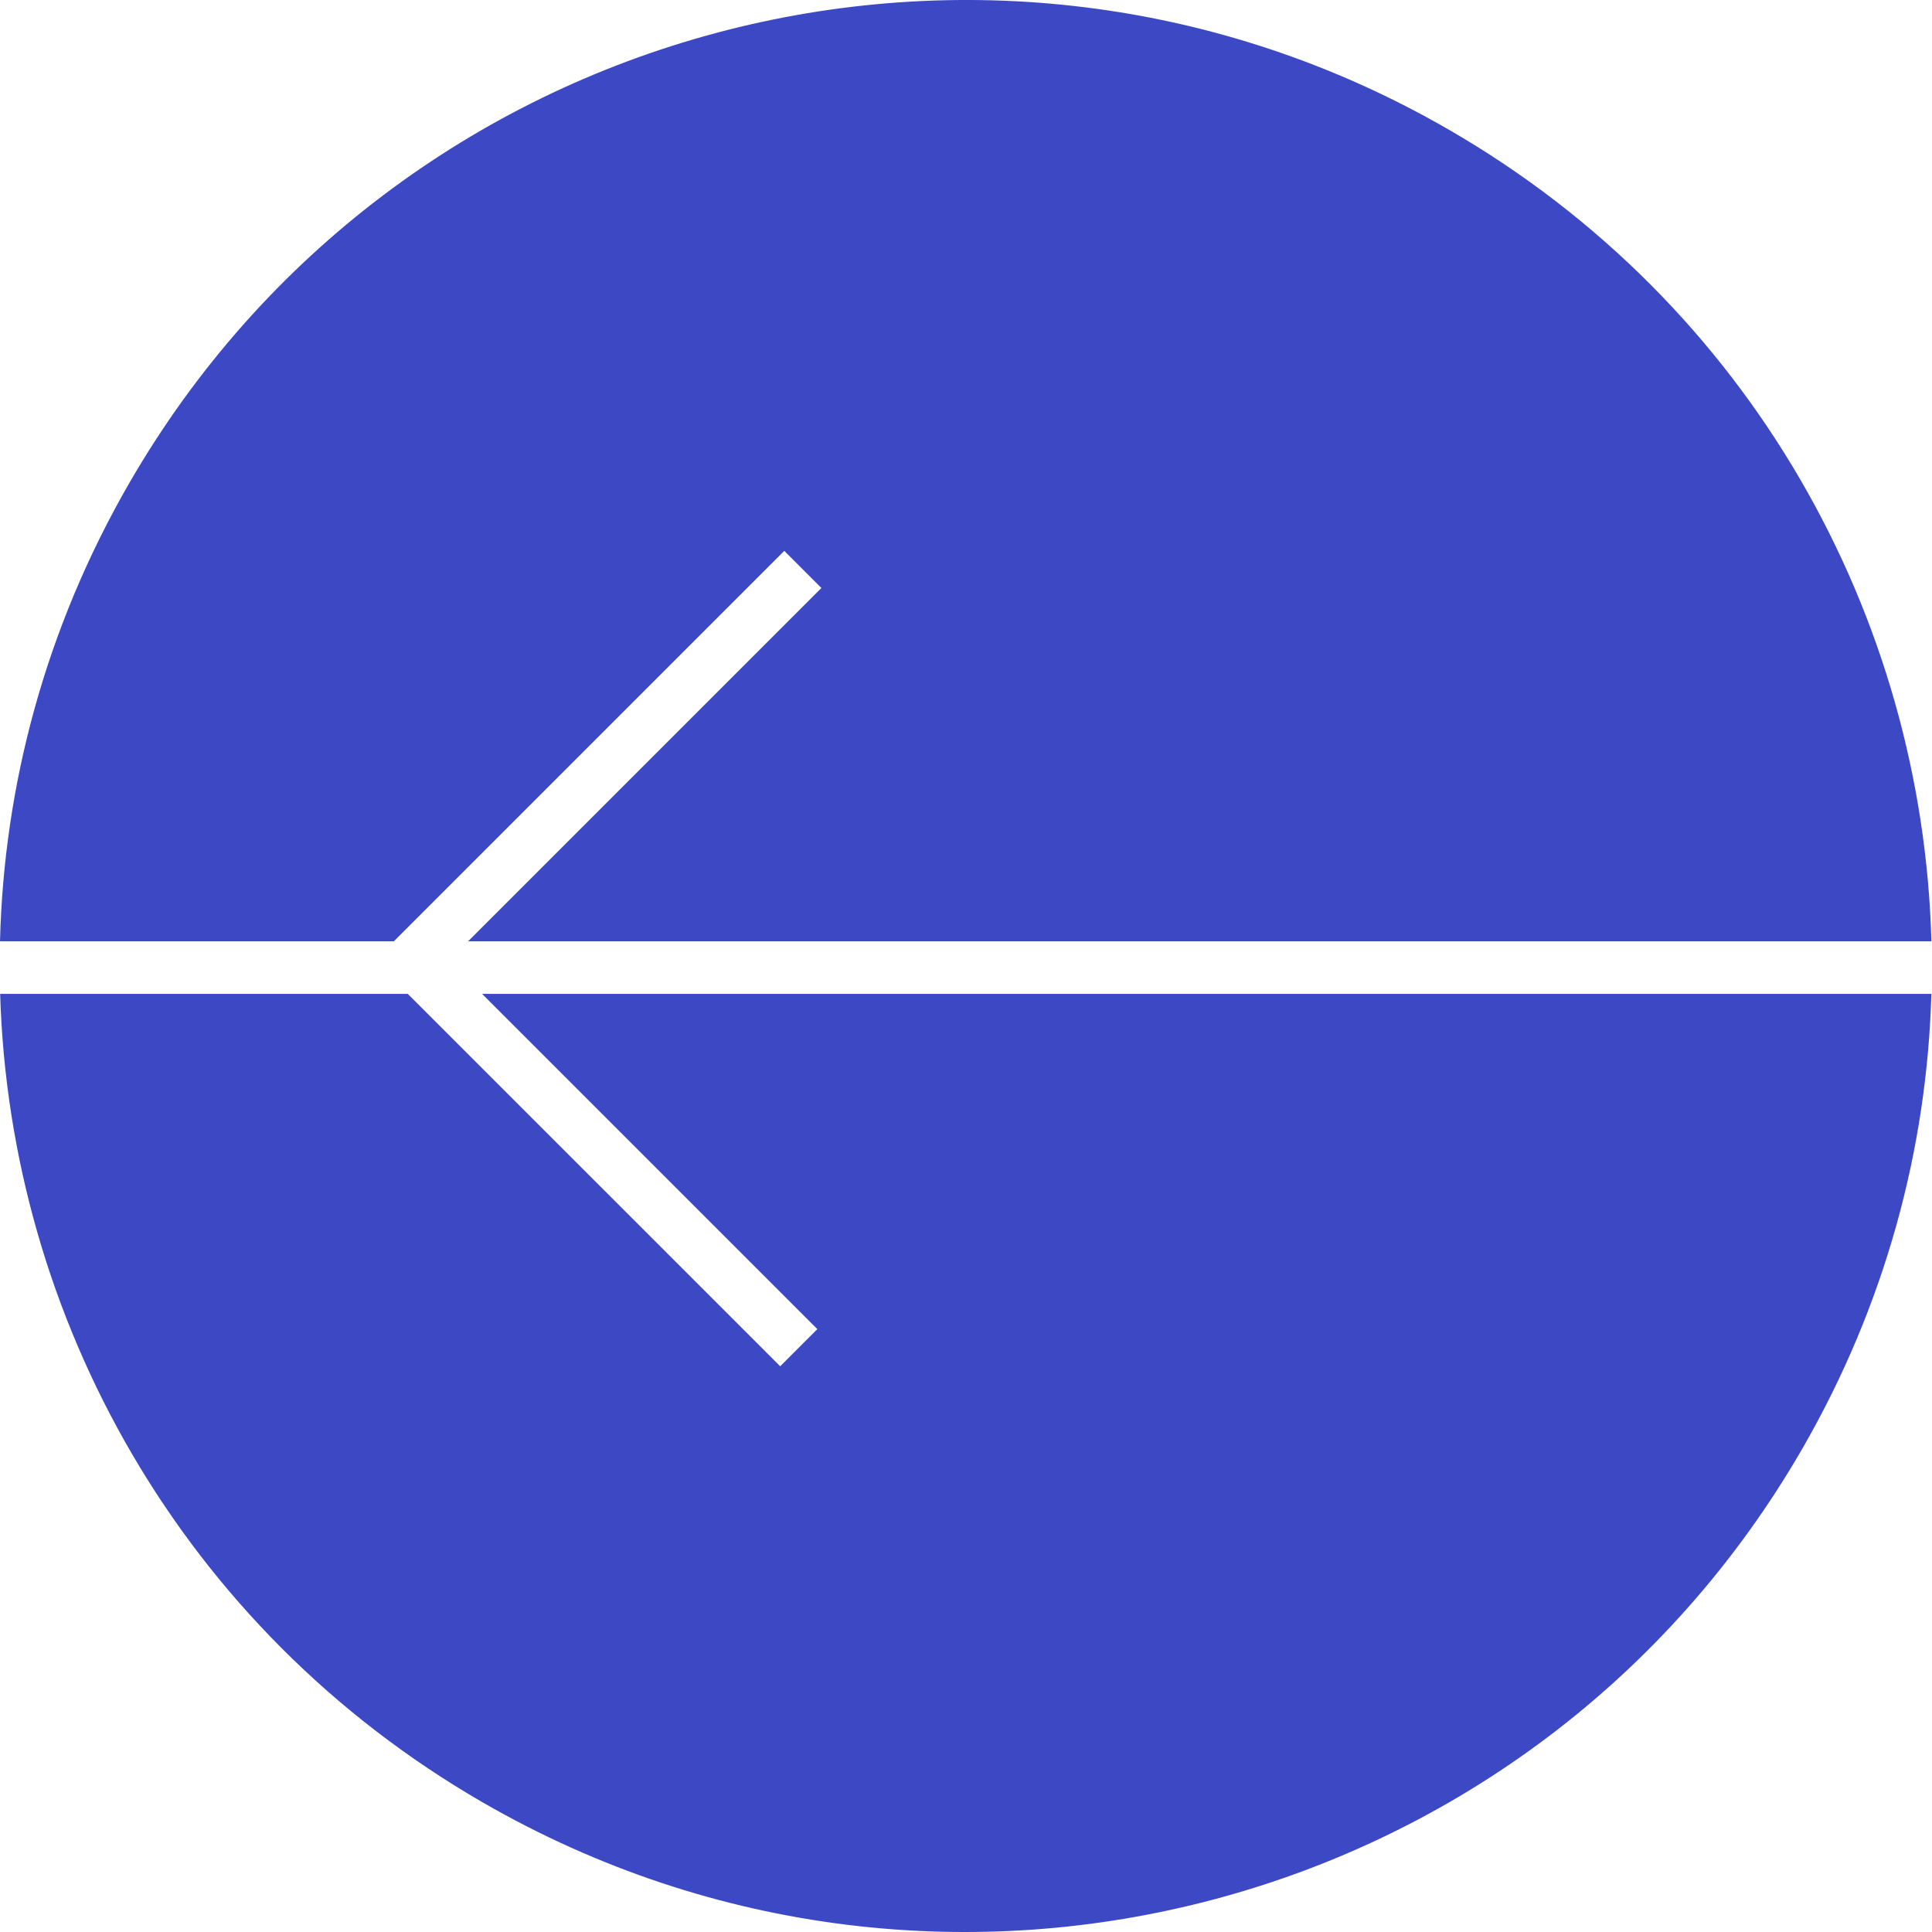 <?xml version="1.0" encoding="UTF-8"?> <svg xmlns="http://www.w3.org/2000/svg" width="148" height="148" viewBox="0 0 148 148" fill="none"> <path fill-rule="evenodd" clip-rule="evenodd" d="M110.973 9.925C75.585 -10.507 30.334 1.618 9.903 37.006C3.501 48.094 0.296 60.151 0.001 72.109L30.167 72.109L60.078 42.198L62.924 45.044L35.859 72.109L147.953 72.109C147.294 47.234 134.102 23.278 110.973 9.925ZM147.951 76.134C147.619 88.012 144.413 99.981 138.055 110.994C117.623 146.383 72.373 158.507 36.985 138.076C13.931 124.766 0.749 100.922 0.011 76.134L31.233 76.134L31.533 76.434L31.535 76.433L59.766 104.663L62.612 101.817L36.928 76.134L147.951 76.134Z" fill="#3D48C4"></path> </svg> 